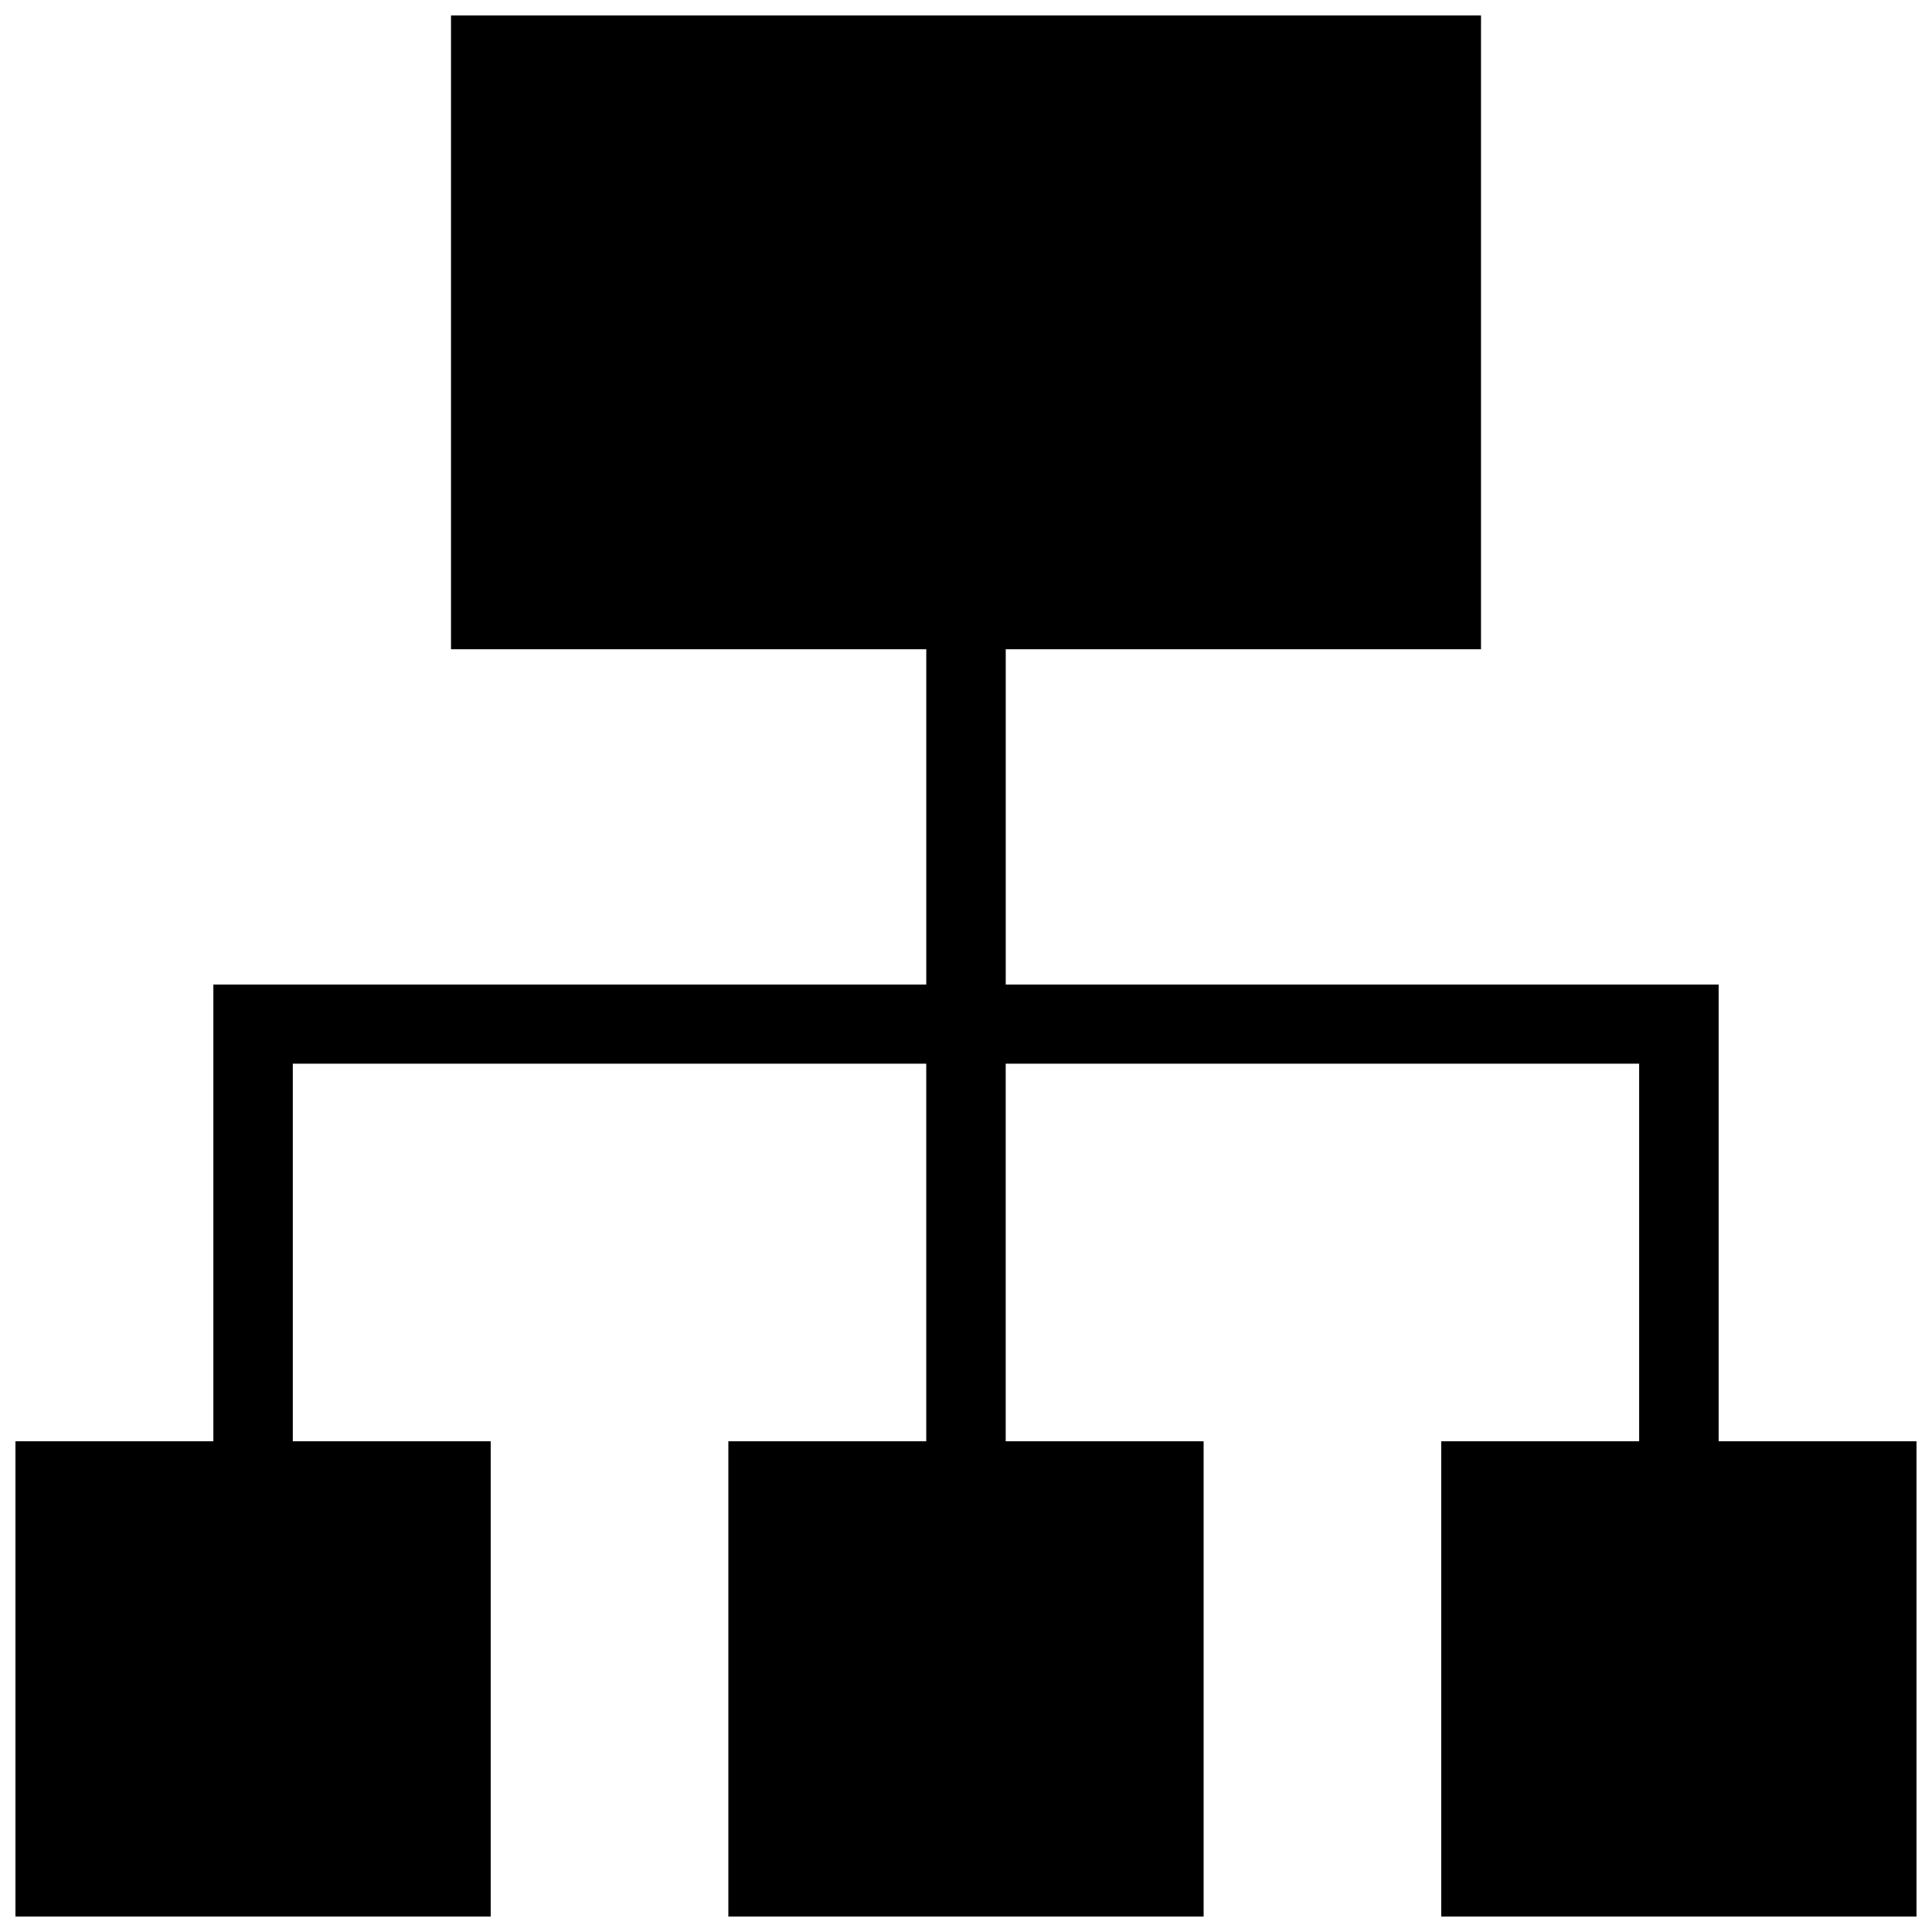 <?xml version="1.0" encoding="UTF-8"?>
<!-- Uploaded to: ICON Repo, www.svgrepo.com, Generator: ICON Repo Mixer Tools -->
<svg width="800px" height="800px" version="1.1" viewBox="144 144 512 512" xmlns="http://www.w3.org/2000/svg">
 <defs>
  <clipPath id="a">
   <path d="m148.09 148.09h503.81v503.81h-503.81z"/>
  </clipPath>
 </defs>
 <g clip-path="url(#a)">
  <path d="m599.46 525.95v-121.03h-188.93v-88.855h125.95v-167.97h-272.96v167.97h125.95v88.855h-188.93v121.03h-52.449v125.95h125.95v-125.95h-52.449v-100.07h167.87v100.07h-52.445v125.95h125.95v-125.95h-52.449v-100.07h167.87v100.07h-52.449v125.95h125.95v-125.95z"/>
 </g>
</svg>